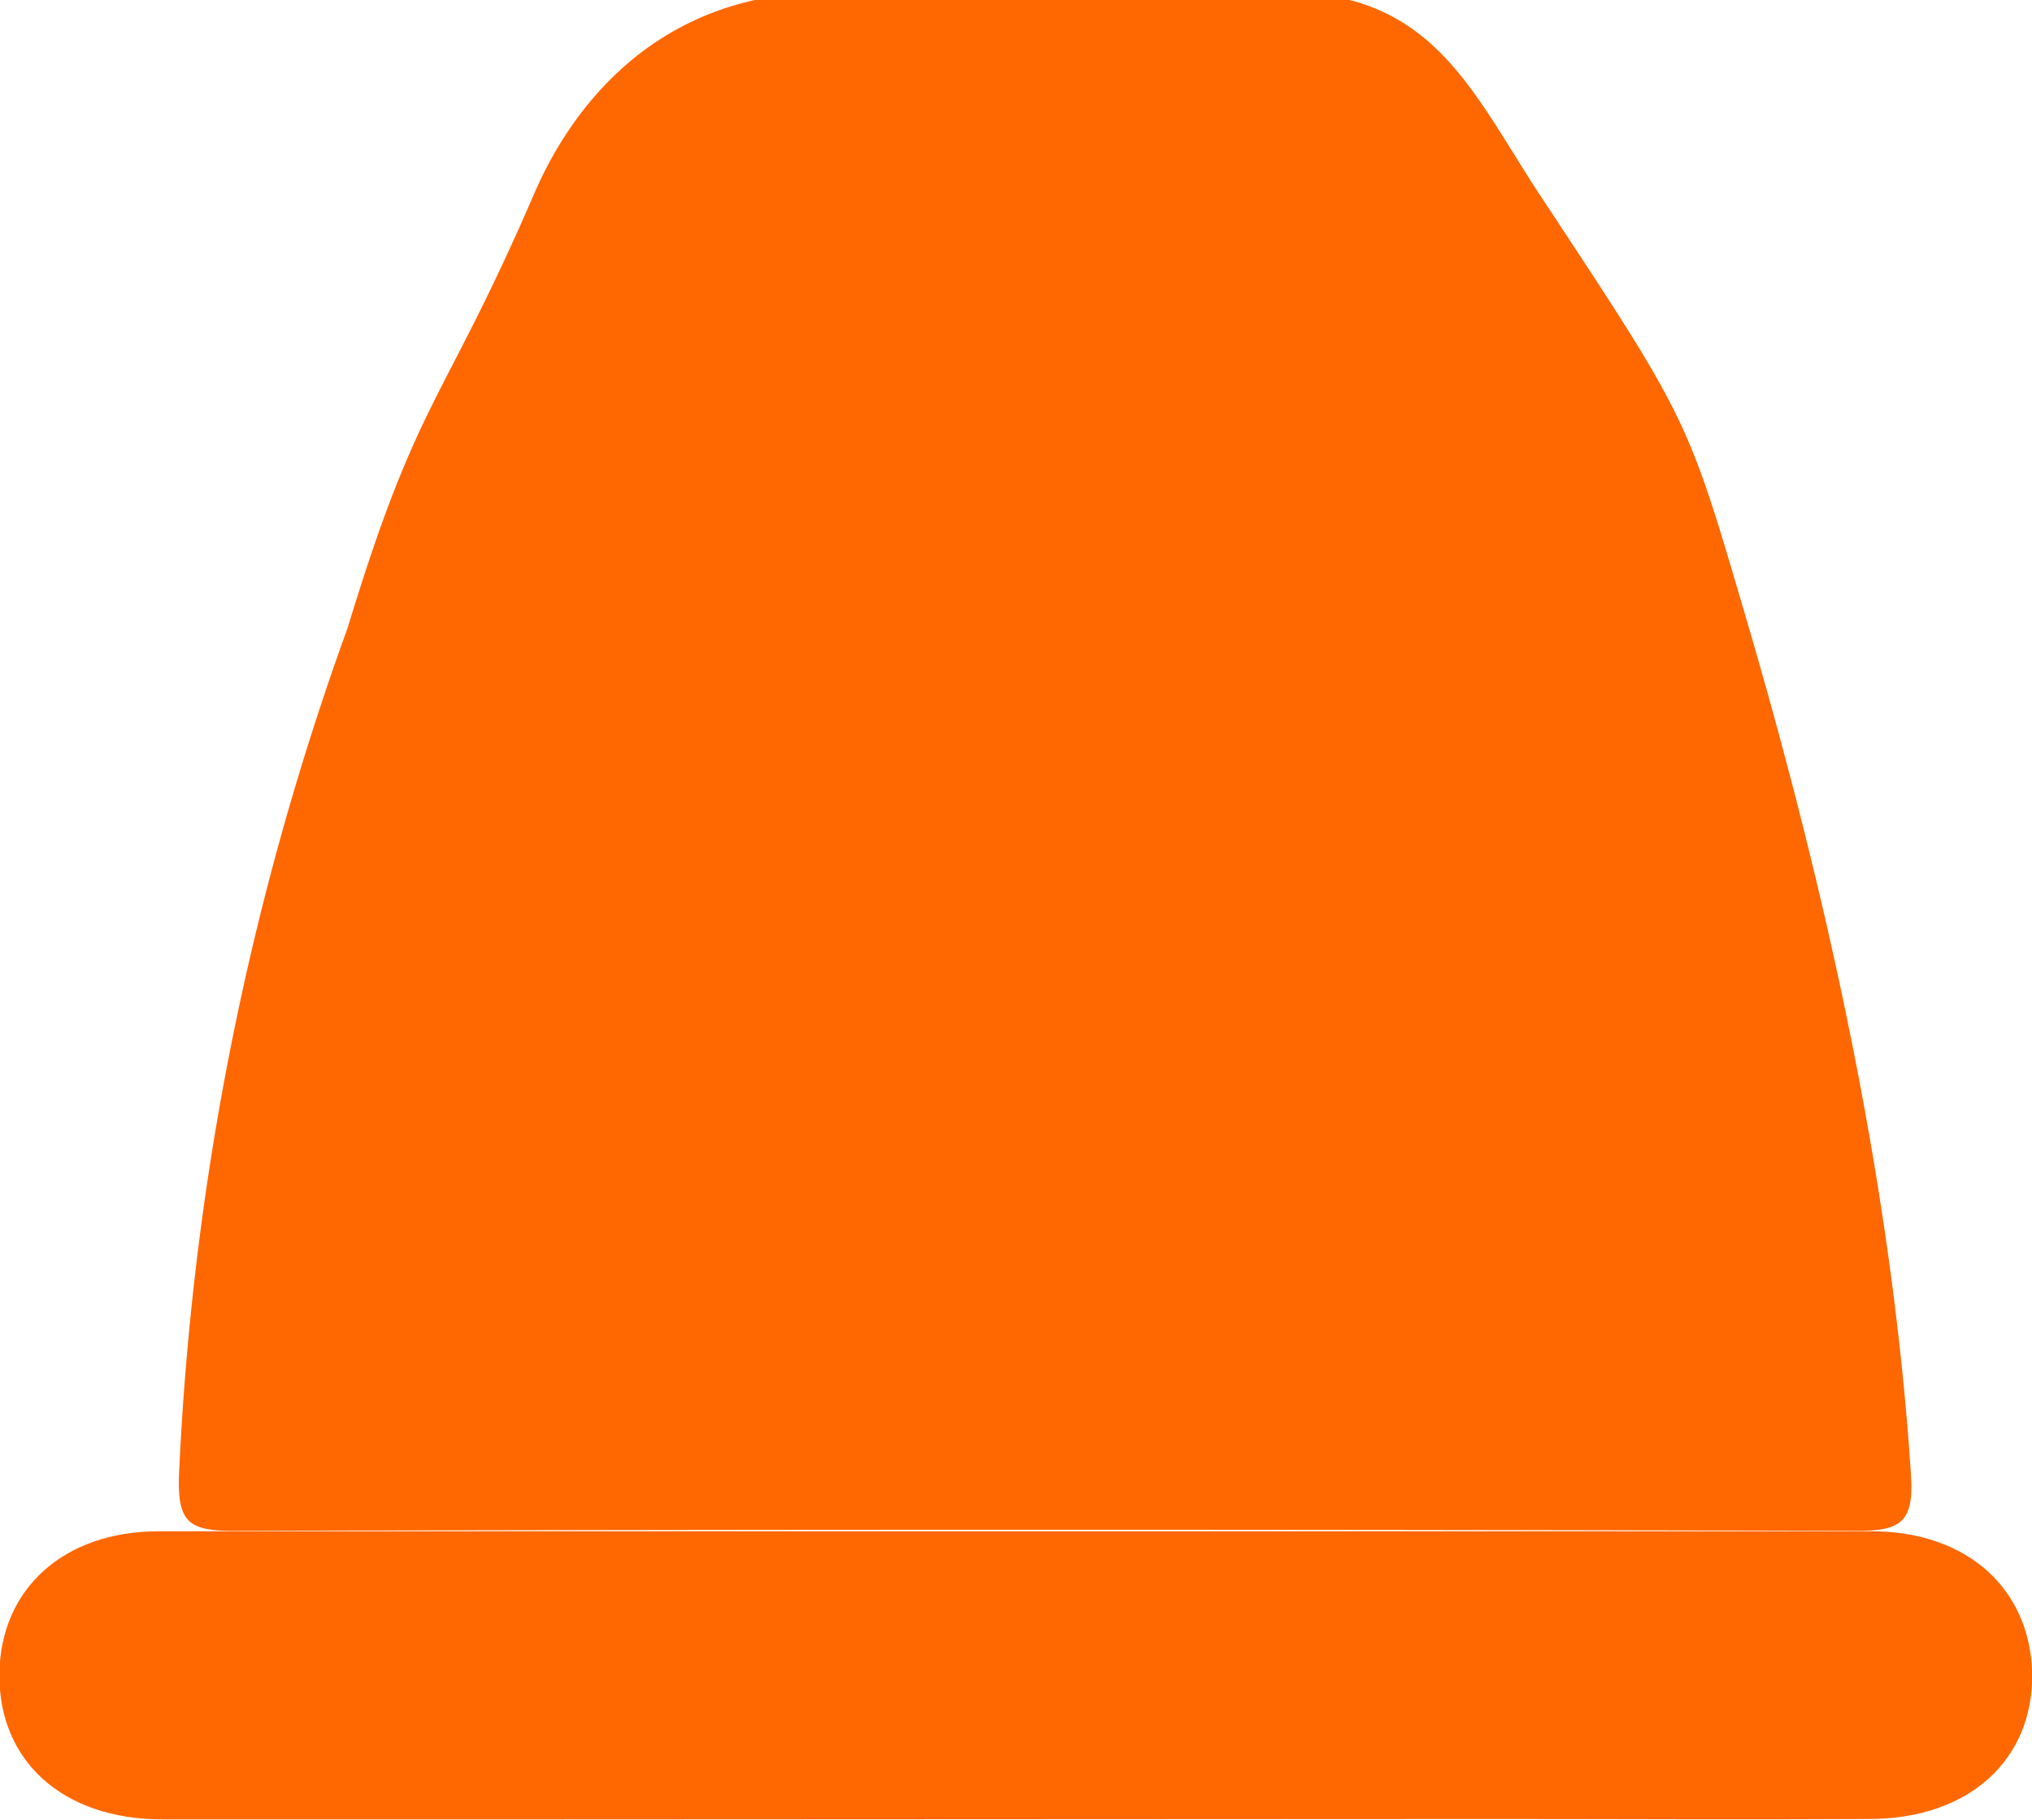 <svg id="Layer_1" data-name="Layer 1" xmlns="http://www.w3.org/2000/svg" viewBox="0 0 139.16 124.61"><defs><style>.cls-1{fill:#ff6700;}</style></defs><path class="cls-1" d="M93.72,157.46" transform="translate(-44.42 -32.09)"/><path class="cls-1" d="M81,156.68c-8.48,0-17,0-25.45,0-6.83,0-11.25-4-11.17-10,.08-5.78,4.39-9.73,10.92-9.73q58.65,0,117.29,0c6.54,0,10.85,3.93,11,9.7.1,5.95-4.33,10-11.14,10-8.48.05-17,0-25.45,0" transform="translate(-44.42 -32.09)"/><path class="cls-1" d="M96.12,32.09h40.73c6.69,1.73,9.19,7.54,13.12,13.49,10,15.14,10,15.14,13.86,28.26,5.61,19,10.18,39.5,11.46,59.24.2,3.17-.61,3.85-3.67,3.84q-55.64-.15-111.28,0c-3.06,0-3.77-.67-3.66-3.84a195.73,195.73,0,0,1,11.55-58C73,59.38,74.71,59.81,80.78,45.87,81.55,44.11,85.34,34.48,96.12,32.09Z" transform="translate(-44.42 -32.09)"/></svg>